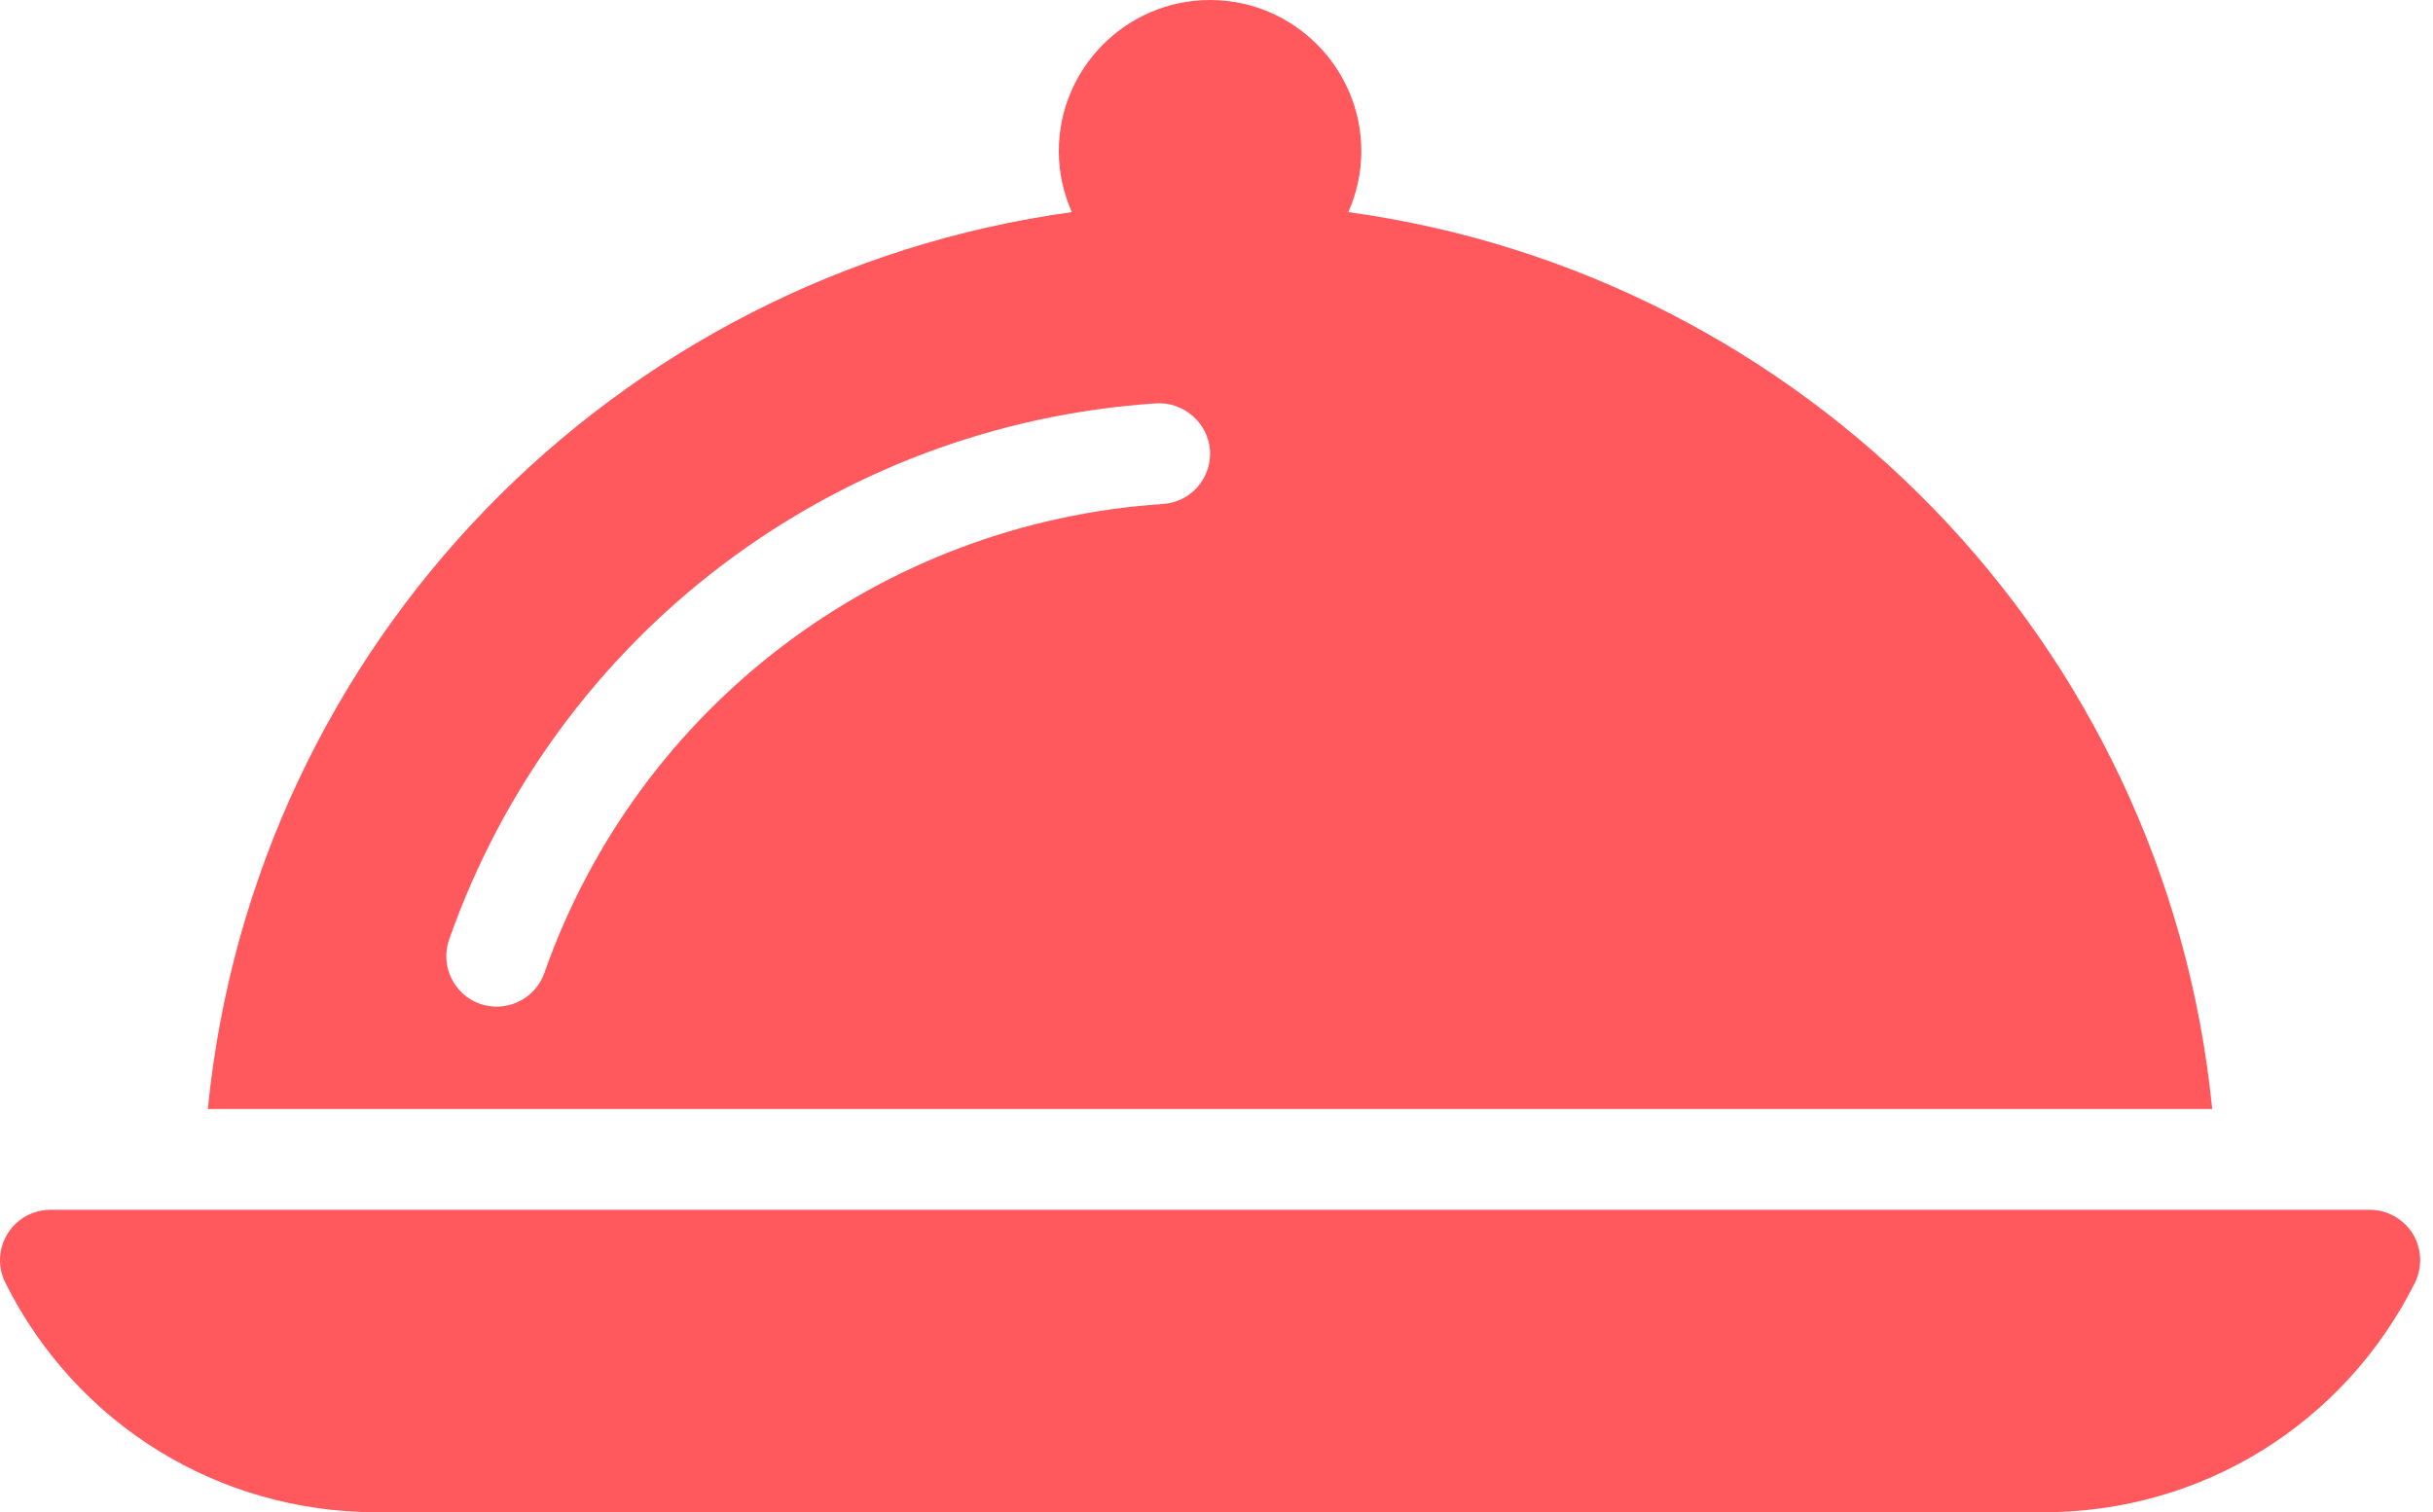 <svg width="74" height="46" viewBox="0 0 74 46" fill="none" xmlns="http://www.w3.org/2000/svg">
<g id="Group">
<path id="Vector" d="M73.383 37.532C73.1 37.081 72.607 36.805 72.076 36.805H1.533C1.003 36.805 0.509 37.081 0.23 37.532C0.092 37.754 0.013 38.008 0.002 38.268C-0.01 38.529 0.045 38.789 0.162 39.023C2.315 43.332 6.643 46.006 11.458 46.006H62.151C66.963 46.006 71.291 43.332 73.45 39.026C73.683 38.547 73.662 37.986 73.383 37.532ZM41.01 6.453C41.261 5.886 41.405 5.26 41.405 4.601C41.405 2.064 39.341 0 36.805 0C34.268 0 32.204 2.064 32.204 4.601C32.204 5.26 32.348 5.886 32.6 6.453C18.703 8.364 7.729 19.553 6.321 33.738H67.285C65.878 19.559 54.901 8.364 41.01 6.453ZM35.372 15.332C26.794 15.9 19.405 21.5 16.556 29.601C16.335 30.229 15.74 30.625 15.108 30.625C14.94 30.625 14.768 30.597 14.599 30.539C13.802 30.257 13.381 29.383 13.661 28.582C16.918 19.32 25.361 12.919 35.17 12.271C35.983 12.219 36.743 12.854 36.802 13.7C36.857 14.547 36.219 15.277 35.372 15.332Z" fill="#FF595E"/>
</g>
</svg>
